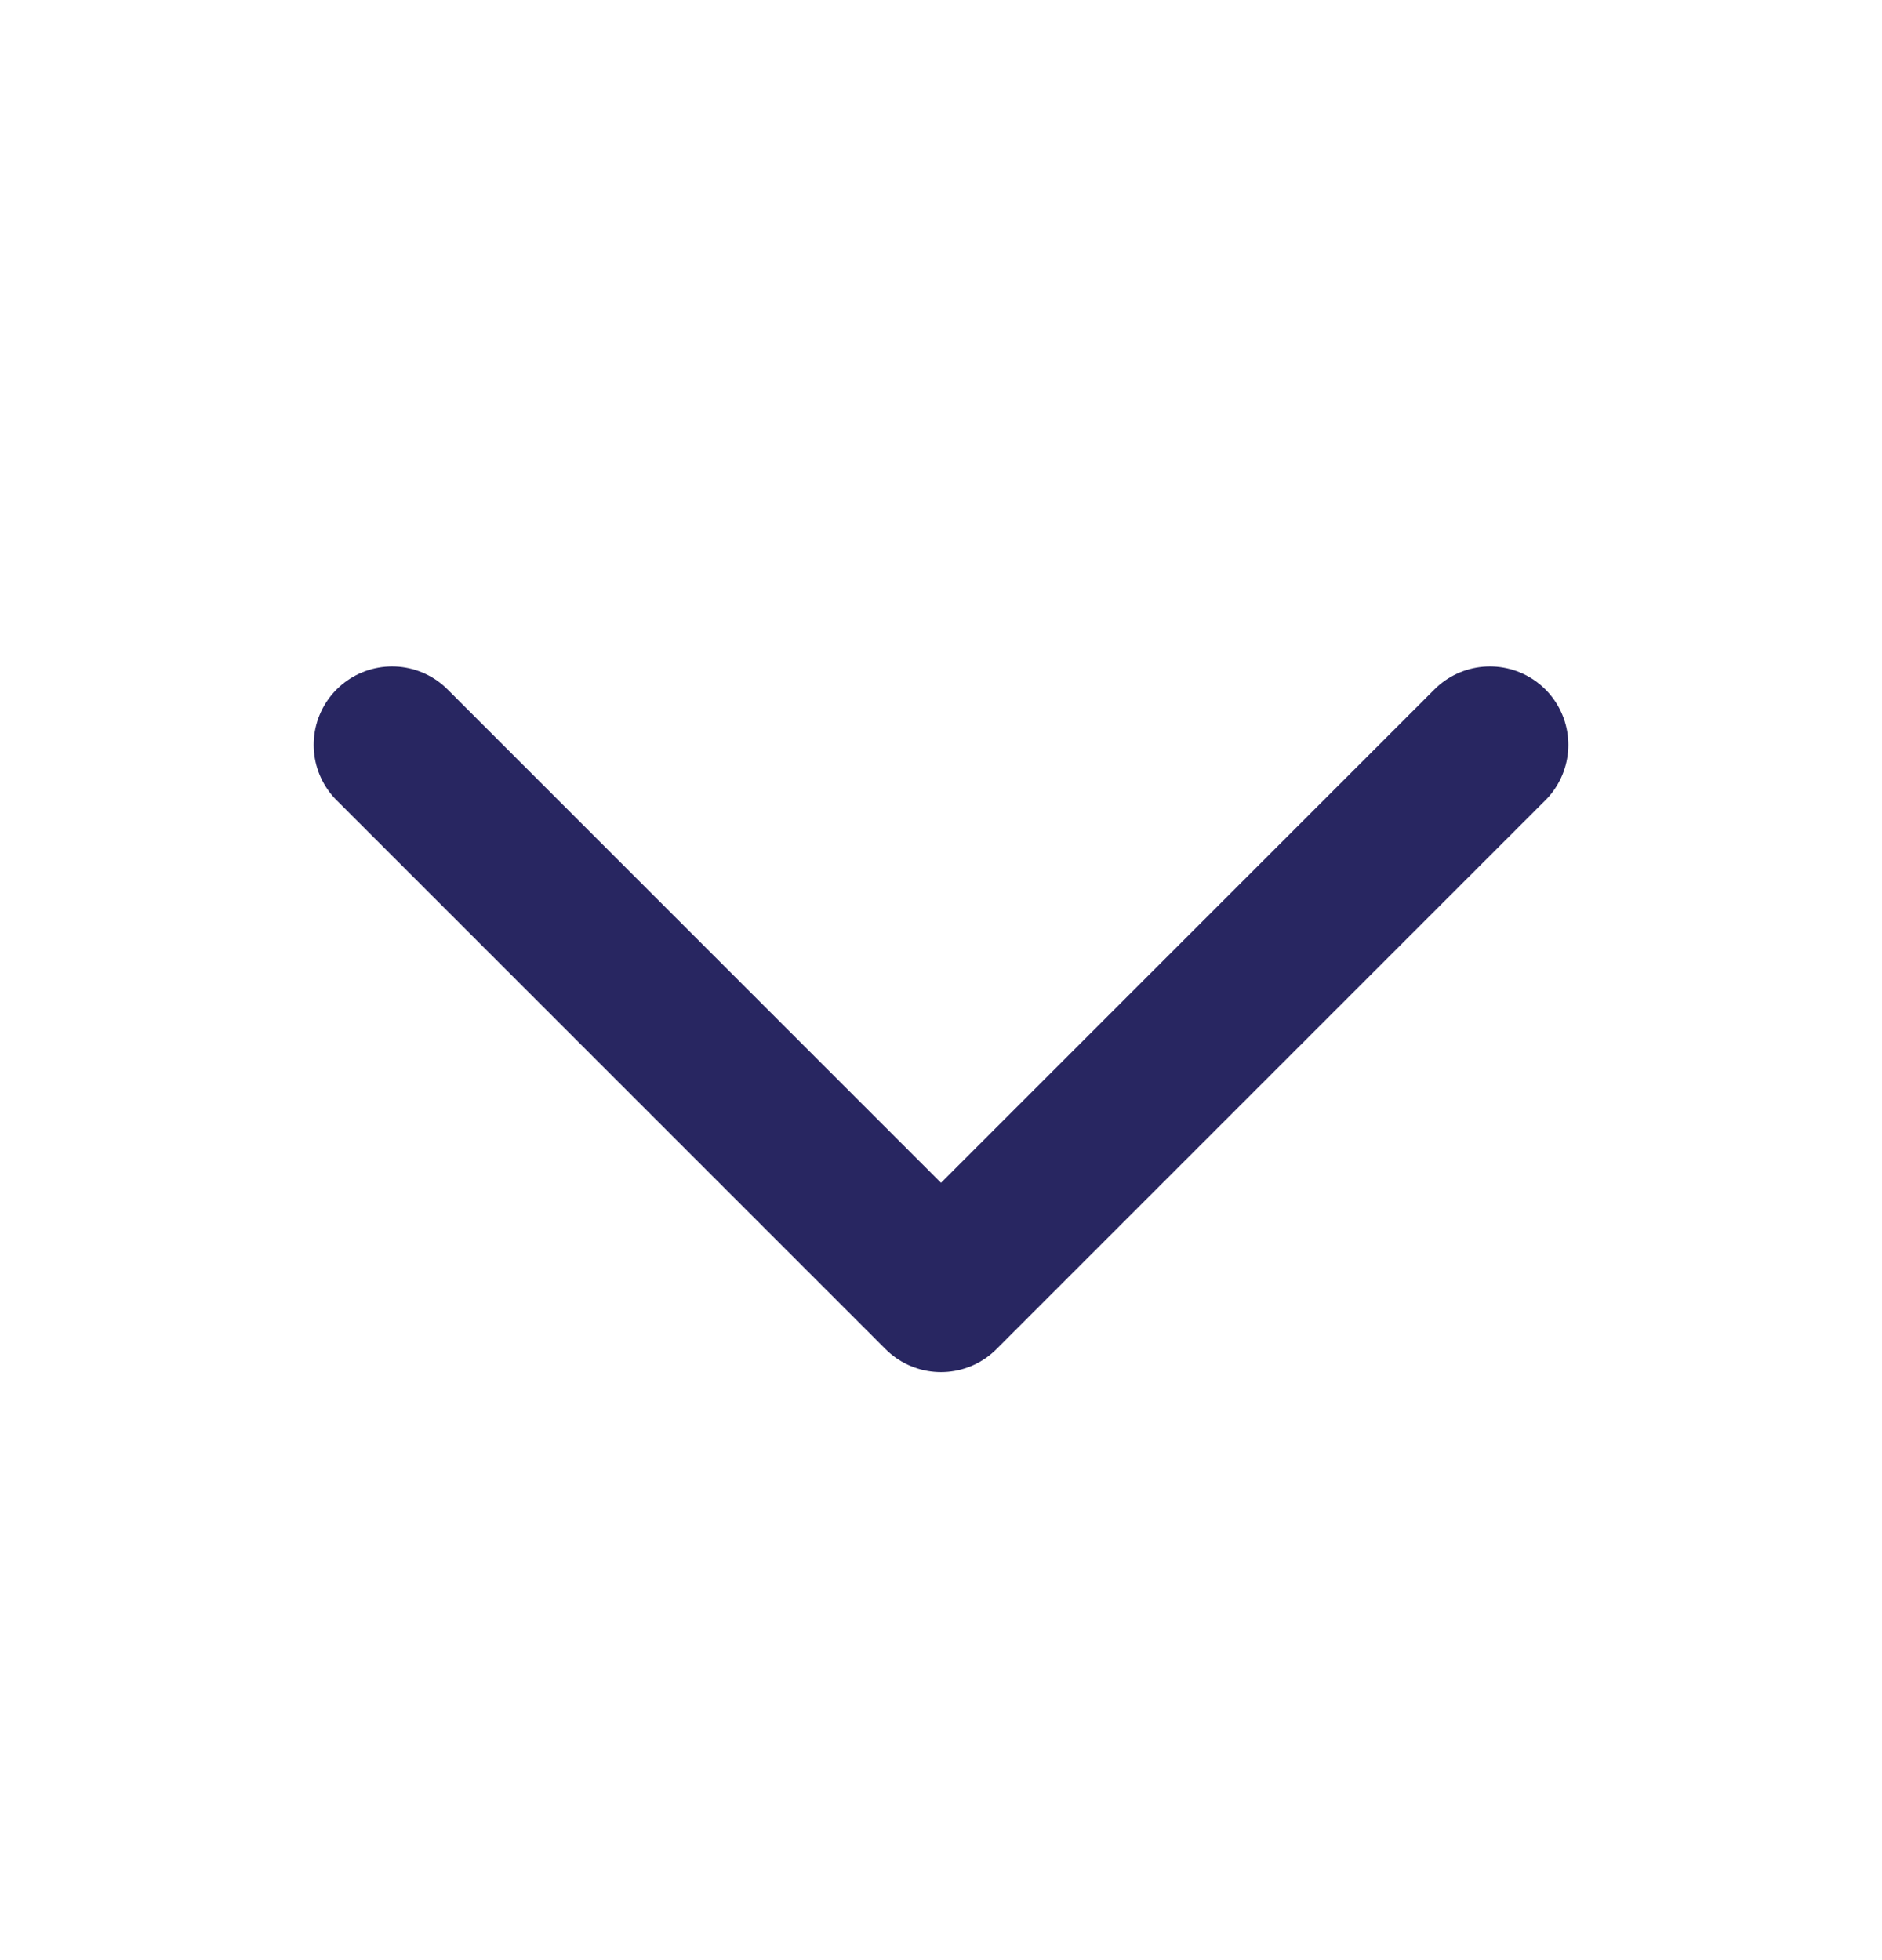<svg width="24" height="25" viewBox="0 0 24 25" fill="none" xmlns="http://www.w3.org/2000/svg">
<g clip-path="url(#clip0_5509_34326)">
<path d="M19 9.5L12 16.5L5 9.5" stroke="#282661" stroke-width="2" stroke-linecap="round" stroke-linejoin="round"/>
</g>
<defs>
<clipPath id="clip0_5509_34326">
<rect width="24" height="24" fill="white" transform="translate(0 0.5)"/>
</clipPath>
</defs>
</svg>
